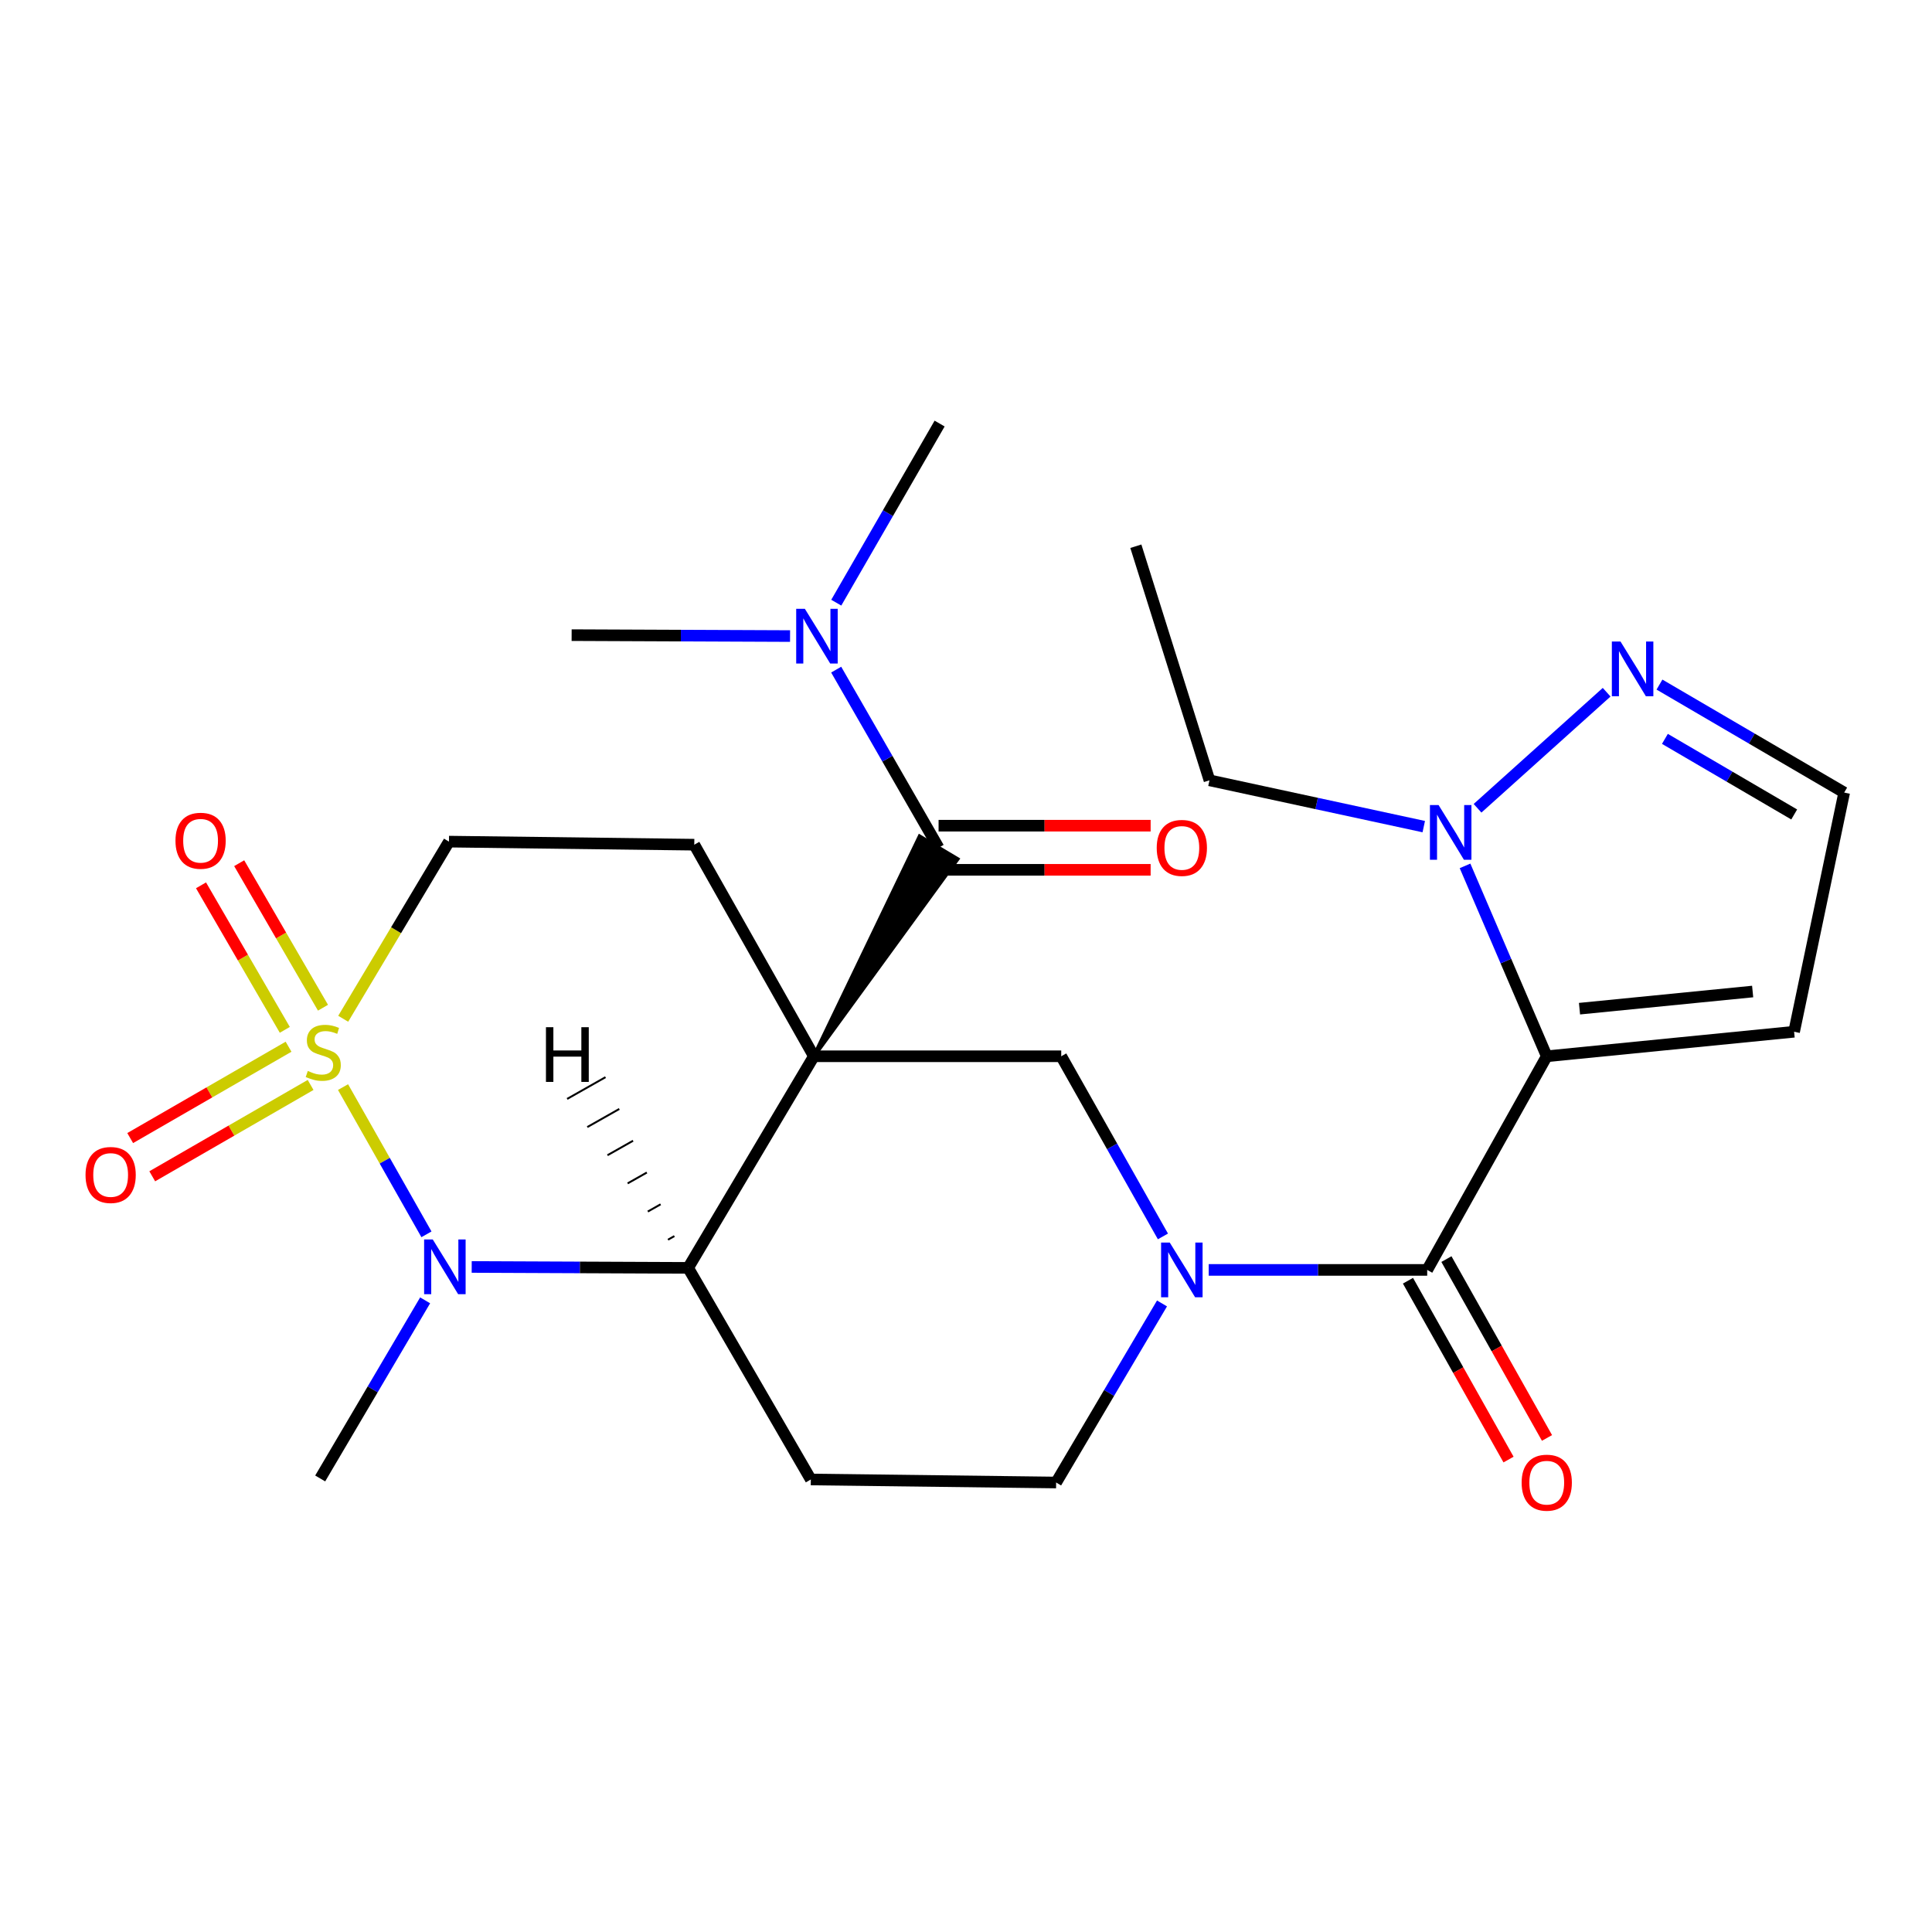 <?xml version='1.0' encoding='iso-8859-1'?>
<svg version='1.1' baseProfile='full'
              xmlns='http://www.w3.org/2000/svg'
                      xmlns:rdkit='http://www.rdkit.org/xml'
                      xmlns:xlink='http://www.w3.org/1999/xlink'
                  xml:space='preserve'
width='1000px' height='1000px' viewBox='0 0 1000 1000'>
<!-- END OF HEADER -->
<rect style='opacity:1.0;fill:#FFFFFF;stroke:none' width='1000' height='1000' x='0' y='0'> </rect>
<path class='bond-3' d='M 421.264,546.723 L 356.185,656.249' style='fill:none;fill-rule:evenodd;stroke:#000000;stroke-width:6px;stroke-linecap:butt;stroke-linejoin:miter;stroke-opacity:1' />
<path class='bond-6' d='M 421.264,546.723 L 495.61,444.656 L 476.009,432.934 Z' style='fill:#000000;fill-rule:evenodd;fill-opacity:1;stroke:#000000;stroke-width:2px;stroke-linecap:butt;stroke-linejoin:miter;stroke-opacity:1;' />
<path class='bond-7' d='M 421.264,546.723 L 549.29,546.723' style='fill:none;fill-rule:evenodd;stroke:#000000;stroke-width:6px;stroke-linecap:butt;stroke-linejoin:miter;stroke-opacity:1' />
<path class='bond-10' d='M 421.264,546.723 L 359.357,437.209' style='fill:none;fill-rule:evenodd;stroke:#000000;stroke-width:6px;stroke-linecap:butt;stroke-linejoin:miter;stroke-opacity:1' />
<path class='bond-0' d='M 177.642,527.311 L 205.013,481.467' style='fill:none;fill-rule:evenodd;stroke:#CCCC00;stroke-width:6px;stroke-linecap:butt;stroke-linejoin:miter;stroke-opacity:1' />
<path class='bond-0' d='M 205.013,481.467 L 232.384,435.623' style='fill:none;fill-rule:evenodd;stroke:#000000;stroke-width:6px;stroke-linecap:butt;stroke-linejoin:miter;stroke-opacity:1' />
<path class='bond-14' d='M 167.176,521.592 L 145.491,484.19' style='fill:none;fill-rule:evenodd;stroke:#CCCC00;stroke-width:6px;stroke-linecap:butt;stroke-linejoin:miter;stroke-opacity:1' />
<path class='bond-14' d='M 145.491,484.19 L 123.806,446.788' style='fill:none;fill-rule:evenodd;stroke:#FF0000;stroke-width:6px;stroke-linecap:butt;stroke-linejoin:miter;stroke-opacity:1' />
<path class='bond-14' d='M 147.417,533.047 L 125.732,495.645' style='fill:none;fill-rule:evenodd;stroke:#CCCC00;stroke-width:6px;stroke-linecap:butt;stroke-linejoin:miter;stroke-opacity:1' />
<path class='bond-14' d='M 125.732,495.645 L 104.048,458.243' style='fill:none;fill-rule:evenodd;stroke:#FF0000;stroke-width:6px;stroke-linecap:butt;stroke-linejoin:miter;stroke-opacity:1' />
<path class='bond-15' d='M 149.355,541.782 L 108.371,565.424' style='fill:none;fill-rule:evenodd;stroke:#CCCC00;stroke-width:6px;stroke-linecap:butt;stroke-linejoin:miter;stroke-opacity:1' />
<path class='bond-15' d='M 108.371,565.424 L 67.387,589.065' style='fill:none;fill-rule:evenodd;stroke:#FF0000;stroke-width:6px;stroke-linecap:butt;stroke-linejoin:miter;stroke-opacity:1' />
<path class='bond-15' d='M 160.767,561.566 L 119.783,585.207' style='fill:none;fill-rule:evenodd;stroke:#CCCC00;stroke-width:6px;stroke-linecap:butt;stroke-linejoin:miter;stroke-opacity:1' />
<path class='bond-15' d='M 119.783,585.207 L 78.799,608.849' style='fill:none;fill-rule:evenodd;stroke:#FF0000;stroke-width:6px;stroke-linecap:butt;stroke-linejoin:miter;stroke-opacity:1' />
<path class='bond-26' d='M 177.556,562.677 L 199.142,600.78' style='fill:none;fill-rule:evenodd;stroke:#CCCC00;stroke-width:6px;stroke-linecap:butt;stroke-linejoin:miter;stroke-opacity:1' />
<path class='bond-26' d='M 199.142,600.78 L 220.728,638.883' style='fill:none;fill-rule:evenodd;stroke:#0000FF;stroke-width:6px;stroke-linecap:butt;stroke-linejoin:miter;stroke-opacity:1' />
<path class='bond-1' d='M 800.597,546.723 L 738.715,657.303' style='fill:none;fill-rule:evenodd;stroke:#000000;stroke-width:6px;stroke-linecap:butt;stroke-linejoin:miter;stroke-opacity:1' />
<path class='bond-8' d='M 800.597,546.723 L 779.449,497.45' style='fill:none;fill-rule:evenodd;stroke:#000000;stroke-width:6px;stroke-linecap:butt;stroke-linejoin:miter;stroke-opacity:1' />
<path class='bond-8' d='M 779.449,497.45 L 758.301,448.177' style='fill:none;fill-rule:evenodd;stroke:#0000FF;stroke-width:6px;stroke-linecap:butt;stroke-linejoin:miter;stroke-opacity:1' />
<path class='bond-12' d='M 800.597,546.723 L 928.623,534.035' style='fill:none;fill-rule:evenodd;stroke:#000000;stroke-width:6px;stroke-linecap:butt;stroke-linejoin:miter;stroke-opacity:1' />
<path class='bond-12' d='M 817.548,522.092 L 907.167,513.21' style='fill:none;fill-rule:evenodd;stroke:#000000;stroke-width:6px;stroke-linecap:butt;stroke-linejoin:miter;stroke-opacity:1' />
<path class='bond-2' d='M 244.153,655.775 L 300.169,656.012' style='fill:none;fill-rule:evenodd;stroke:#0000FF;stroke-width:6px;stroke-linecap:butt;stroke-linejoin:miter;stroke-opacity:1' />
<path class='bond-2' d='M 300.169,656.012 L 356.185,656.249' style='fill:none;fill-rule:evenodd;stroke:#000000;stroke-width:6px;stroke-linecap:butt;stroke-linejoin:miter;stroke-opacity:1' />
<path class='bond-21' d='M 220.049,673.055 L 192.89,719.149' style='fill:none;fill-rule:evenodd;stroke:#0000FF;stroke-width:6px;stroke-linecap:butt;stroke-linejoin:miter;stroke-opacity:1' />
<path class='bond-21' d='M 192.89,719.149 L 165.731,765.243' style='fill:none;fill-rule:evenodd;stroke:#000000;stroke-width:6px;stroke-linecap:butt;stroke-linejoin:miter;stroke-opacity:1' />
<path class='bond-11' d='M 356.185,656.249 L 419.678,765.776' style='fill:none;fill-rule:evenodd;stroke:#000000;stroke-width:6px;stroke-linecap:butt;stroke-linejoin:miter;stroke-opacity:1' />
<path class='bond-29' d='M 349.057,639.798 L 345.744,641.674' style='fill:none;fill-rule:evenodd;stroke:#000000;stroke-width:1.0px;stroke-linecap:butt;stroke-linejoin:miter;stroke-opacity:1' />
<path class='bond-29' d='M 341.929,623.347 L 335.304,627.098' style='fill:none;fill-rule:evenodd;stroke:#000000;stroke-width:1.0px;stroke-linecap:butt;stroke-linejoin:miter;stroke-opacity:1' />
<path class='bond-29' d='M 334.801,606.896 L 324.864,612.522' style='fill:none;fill-rule:evenodd;stroke:#000000;stroke-width:1.0px;stroke-linecap:butt;stroke-linejoin:miter;stroke-opacity:1' />
<path class='bond-29' d='M 327.673,590.444 L 314.423,597.947' style='fill:none;fill-rule:evenodd;stroke:#000000;stroke-width:1.0px;stroke-linecap:butt;stroke-linejoin:miter;stroke-opacity:1' />
<path class='bond-29' d='M 320.545,573.993 L 303.983,583.371' style='fill:none;fill-rule:evenodd;stroke:#000000;stroke-width:1.0px;stroke-linecap:butt;stroke-linejoin:miter;stroke-opacity:1' />
<path class='bond-29' d='M 313.417,557.542 L 293.543,568.795' style='fill:none;fill-rule:evenodd;stroke:#000000;stroke-width:1.0px;stroke-linecap:butt;stroke-linejoin:miter;stroke-opacity:1' />
<path class='bond-4' d='M 738.715,657.303 L 682.174,657.303' style='fill:none;fill-rule:evenodd;stroke:#000000;stroke-width:6px;stroke-linecap:butt;stroke-linejoin:miter;stroke-opacity:1' />
<path class='bond-4' d='M 682.174,657.303 L 625.632,657.303' style='fill:none;fill-rule:evenodd;stroke:#0000FF;stroke-width:6px;stroke-linecap:butt;stroke-linejoin:miter;stroke-opacity:1' />
<path class='bond-19' d='M 728.762,662.9 L 754.789,709.185' style='fill:none;fill-rule:evenodd;stroke:#000000;stroke-width:6px;stroke-linecap:butt;stroke-linejoin:miter;stroke-opacity:1' />
<path class='bond-19' d='M 754.789,709.185 L 780.816,755.47' style='fill:none;fill-rule:evenodd;stroke:#FF0000;stroke-width:6px;stroke-linecap:butt;stroke-linejoin:miter;stroke-opacity:1' />
<path class='bond-19' d='M 748.669,651.705 L 774.696,697.991' style='fill:none;fill-rule:evenodd;stroke:#000000;stroke-width:6px;stroke-linecap:butt;stroke-linejoin:miter;stroke-opacity:1' />
<path class='bond-19' d='M 774.696,697.991 L 800.723,744.276' style='fill:none;fill-rule:evenodd;stroke:#FF0000;stroke-width:6px;stroke-linecap:butt;stroke-linejoin:miter;stroke-opacity:1' />
<path class='bond-5' d='M 601.931,639.968 L 575.61,593.345' style='fill:none;fill-rule:evenodd;stroke:#0000FF;stroke-width:6px;stroke-linecap:butt;stroke-linejoin:miter;stroke-opacity:1' />
<path class='bond-5' d='M 575.61,593.345 L 549.29,546.723' style='fill:none;fill-rule:evenodd;stroke:#000000;stroke-width:6px;stroke-linecap:butt;stroke-linejoin:miter;stroke-opacity:1' />
<path class='bond-16' d='M 601.455,674.659 L 574.053,721.004' style='fill:none;fill-rule:evenodd;stroke:#0000FF;stroke-width:6px;stroke-linecap:butt;stroke-linejoin:miter;stroke-opacity:1' />
<path class='bond-16' d='M 574.053,721.004 L 546.651,767.349' style='fill:none;fill-rule:evenodd;stroke:#000000;stroke-width:6px;stroke-linecap:butt;stroke-linejoin:miter;stroke-opacity:1' />
<path class='bond-17' d='M 485.81,438.795 L 459.308,392.697' style='fill:none;fill-rule:evenodd;stroke:#000000;stroke-width:6px;stroke-linecap:butt;stroke-linejoin:miter;stroke-opacity:1' />
<path class='bond-17' d='M 459.308,392.697 L 432.806,346.599' style='fill:none;fill-rule:evenodd;stroke:#0000FF;stroke-width:6px;stroke-linecap:butt;stroke-linejoin:miter;stroke-opacity:1' />
<path class='bond-20' d='M 485.81,450.215 L 540.689,450.215' style='fill:none;fill-rule:evenodd;stroke:#000000;stroke-width:6px;stroke-linecap:butt;stroke-linejoin:miter;stroke-opacity:1' />
<path class='bond-20' d='M 540.689,450.215 L 595.569,450.215' style='fill:none;fill-rule:evenodd;stroke:#FF0000;stroke-width:6px;stroke-linecap:butt;stroke-linejoin:miter;stroke-opacity:1' />
<path class='bond-20' d='M 485.81,427.376 L 540.689,427.376' style='fill:none;fill-rule:evenodd;stroke:#000000;stroke-width:6px;stroke-linecap:butt;stroke-linejoin:miter;stroke-opacity:1' />
<path class='bond-20' d='M 540.689,427.376 L 595.569,427.376' style='fill:none;fill-rule:evenodd;stroke:#FF0000;stroke-width:6px;stroke-linecap:butt;stroke-linejoin:miter;stroke-opacity:1' />
<path class='bond-9' d='M 764.776,418.363 L 831.594,358.29' style='fill:none;fill-rule:evenodd;stroke:#0000FF;stroke-width:6px;stroke-linecap:butt;stroke-linejoin:miter;stroke-opacity:1' />
<path class='bond-22' d='M 736.937,427.855 L 681.477,415.872' style='fill:none;fill-rule:evenodd;stroke:#0000FF;stroke-width:6px;stroke-linecap:butt;stroke-linejoin:miter;stroke-opacity:1' />
<path class='bond-22' d='M 681.477,415.872 L 626.017,403.889' style='fill:none;fill-rule:evenodd;stroke:#000000;stroke-width:6px;stroke-linecap:butt;stroke-linejoin:miter;stroke-opacity:1' />
<path class='bond-28' d='M 858.943,354.341 L 906.744,382.287' style='fill:none;fill-rule:evenodd;stroke:#0000FF;stroke-width:6px;stroke-linecap:butt;stroke-linejoin:miter;stroke-opacity:1' />
<path class='bond-28' d='M 906.744,382.287 L 954.545,410.234' style='fill:none;fill-rule:evenodd;stroke:#000000;stroke-width:6px;stroke-linecap:butt;stroke-linejoin:miter;stroke-opacity:1' />
<path class='bond-28' d='M 861.756,382.442 L 895.217,402.004' style='fill:none;fill-rule:evenodd;stroke:#0000FF;stroke-width:6px;stroke-linecap:butt;stroke-linejoin:miter;stroke-opacity:1' />
<path class='bond-28' d='M 895.217,402.004 L 928.678,421.566' style='fill:none;fill-rule:evenodd;stroke:#000000;stroke-width:6px;stroke-linecap:butt;stroke-linejoin:miter;stroke-opacity:1' />
<path class='bond-13' d='M 359.357,437.209 L 232.384,435.623' style='fill:none;fill-rule:evenodd;stroke:#000000;stroke-width:6px;stroke-linecap:butt;stroke-linejoin:miter;stroke-opacity:1' />
<path class='bond-27' d='M 419.678,765.776 L 546.651,767.349' style='fill:none;fill-rule:evenodd;stroke:#000000;stroke-width:6px;stroke-linecap:butt;stroke-linejoin:miter;stroke-opacity:1' />
<path class='bond-18' d='M 928.623,534.035 L 954.545,410.234' style='fill:none;fill-rule:evenodd;stroke:#000000;stroke-width:6px;stroke-linecap:butt;stroke-linejoin:miter;stroke-opacity:1' />
<path class='bond-23' d='M 432.852,311.945 L 459.597,265.59' style='fill:none;fill-rule:evenodd;stroke:#0000FF;stroke-width:6px;stroke-linecap:butt;stroke-linejoin:miter;stroke-opacity:1' />
<path class='bond-23' d='M 459.597,265.59 L 486.343,219.235' style='fill:none;fill-rule:evenodd;stroke:#000000;stroke-width:6px;stroke-linecap:butt;stroke-linejoin:miter;stroke-opacity:1' />
<path class='bond-24' d='M 408.935,329.223 L 352.406,328.986' style='fill:none;fill-rule:evenodd;stroke:#0000FF;stroke-width:6px;stroke-linecap:butt;stroke-linejoin:miter;stroke-opacity:1' />
<path class='bond-24' d='M 352.406,328.986 L 295.877,328.749' style='fill:none;fill-rule:evenodd;stroke:#000000;stroke-width:6px;stroke-linecap:butt;stroke-linejoin:miter;stroke-opacity:1' />
<path class='bond-25' d='M 626.017,403.889 L 587.913,282.728' style='fill:none;fill-rule:evenodd;stroke:#000000;stroke-width:6px;stroke-linecap:butt;stroke-linejoin:miter;stroke-opacity:1' />
<path  class='atom-1' d='M 159.317 554.324
Q 159.637 554.444, 160.957 555.004
Q 162.277 555.564, 163.717 555.924
Q 165.197 556.244, 166.637 556.244
Q 169.317 556.244, 170.877 554.964
Q 172.437 553.644, 172.437 551.364
Q 172.437 549.804, 171.637 548.844
Q 170.877 547.884, 169.677 547.364
Q 168.477 546.844, 166.477 546.244
Q 163.957 545.484, 162.437 544.764
Q 160.957 544.044, 159.877 542.524
Q 158.837 541.004, 158.837 538.444
Q 158.837 534.884, 161.237 532.684
Q 163.677 530.484, 168.477 530.484
Q 171.757 530.484, 175.477 532.044
L 174.557 535.124
Q 171.157 533.724, 168.597 533.724
Q 165.837 533.724, 164.317 534.884
Q 162.797 536.004, 162.837 537.964
Q 162.837 539.484, 163.597 540.404
Q 164.397 541.324, 165.517 541.844
Q 166.677 542.364, 168.597 542.964
Q 171.157 543.764, 172.677 544.564
Q 174.197 545.364, 175.277 547.004
Q 176.397 548.604, 176.397 551.364
Q 176.397 555.284, 173.757 557.404
Q 171.157 559.484, 166.797 559.484
Q 164.277 559.484, 162.357 558.924
Q 160.477 558.404, 158.237 557.484
L 159.317 554.324
' fill='#CCCC00'/>
<path  class='atom-3' d='M 224.005 641.557
L 233.285 656.557
Q 234.205 658.037, 235.685 660.717
Q 237.165 663.397, 237.245 663.557
L 237.245 641.557
L 241.005 641.557
L 241.005 669.877
L 237.125 669.877
L 227.165 653.477
Q 226.005 651.557, 224.765 649.357
Q 223.565 647.157, 223.205 646.477
L 223.205 669.877
L 219.525 669.877
L 219.525 641.557
L 224.005 641.557
' fill='#0000FF'/>
<path  class='atom-6' d='M 605.457 643.143
L 614.737 658.143
Q 615.657 659.623, 617.137 662.303
Q 618.617 664.983, 618.697 665.143
L 618.697 643.143
L 622.457 643.143
L 622.457 671.463
L 618.577 671.463
L 608.617 655.063
Q 607.457 653.143, 606.217 650.943
Q 605.017 648.743, 604.657 648.063
L 604.657 671.463
L 600.977 671.463
L 600.977 643.143
L 605.457 643.143
' fill='#0000FF'/>
<path  class='atom-9' d='M 744.611 416.705
L 753.891 431.705
Q 754.811 433.185, 756.291 435.865
Q 757.771 438.545, 757.851 438.705
L 757.851 416.705
L 761.611 416.705
L 761.611 445.025
L 757.731 445.025
L 747.771 428.625
Q 746.611 426.705, 745.371 424.505
Q 744.171 422.305, 743.811 421.625
L 743.811 445.025
L 740.131 445.025
L 740.131 416.705
L 744.611 416.705
' fill='#0000FF'/>
<path  class='atom-10' d='M 838.772 332.048
L 848.052 347.048
Q 848.972 348.528, 850.452 351.208
Q 851.932 353.888, 852.012 354.048
L 852.012 332.048
L 855.772 332.048
L 855.772 360.368
L 851.892 360.368
L 841.932 343.968
Q 840.772 342.048, 839.532 339.848
Q 838.332 337.648, 837.972 336.968
L 837.972 360.368
L 834.292 360.368
L 834.292 332.048
L 838.772 332.048
' fill='#0000FF'/>
<path  class='atom-15' d='M 90.825 435.17
Q 90.825 428.37, 94.185 424.57
Q 97.545 420.77, 103.825 420.77
Q 110.105 420.77, 113.465 424.57
Q 116.825 428.37, 116.825 435.17
Q 116.825 442.05, 113.425 445.97
Q 110.025 449.85, 103.825 449.85
Q 97.585 449.85, 94.185 445.97
Q 90.825 442.09, 90.825 435.17
M 103.825 446.65
Q 108.145 446.65, 110.465 443.77
Q 112.825 440.85, 112.825 435.17
Q 112.825 429.61, 110.465 426.81
Q 108.145 423.97, 103.825 423.97
Q 99.505 423.97, 97.145 426.77
Q 94.825 429.57, 94.825 435.17
Q 94.825 440.89, 97.145 443.77
Q 99.505 446.65, 103.825 446.65
' fill='#FF0000'/>
<path  class='atom-16' d='M 44.271 608.164
Q 44.271 601.364, 47.631 597.564
Q 50.991 593.764, 57.271 593.764
Q 63.551 593.764, 66.911 597.564
Q 70.271 601.364, 70.271 608.164
Q 70.271 615.044, 66.871 618.964
Q 63.471 622.844, 57.271 622.844
Q 51.031 622.844, 47.631 618.964
Q 44.271 615.084, 44.271 608.164
M 57.271 619.644
Q 61.591 619.644, 63.911 616.764
Q 66.271 613.844, 66.271 608.164
Q 66.271 602.604, 63.911 599.804
Q 61.591 596.964, 57.271 596.964
Q 52.951 596.964, 50.591 599.764
Q 48.271 602.564, 48.271 608.164
Q 48.271 613.884, 50.591 616.764
Q 52.951 619.644, 57.271 619.644
' fill='#FF0000'/>
<path  class='atom-18' d='M 416.59 315.121
L 425.87 330.121
Q 426.79 331.601, 428.27 334.281
Q 429.75 336.961, 429.83 337.121
L 429.83 315.121
L 433.59 315.121
L 433.59 343.441
L 429.71 343.441
L 419.75 327.041
Q 418.59 325.121, 417.35 322.921
Q 416.15 320.721, 415.79 320.041
L 415.79 343.441
L 412.11 343.441
L 412.11 315.121
L 416.59 315.121
' fill='#0000FF'/>
<path  class='atom-20' d='M 787.597 767.429
Q 787.597 760.629, 790.957 756.829
Q 794.317 753.029, 800.597 753.029
Q 806.877 753.029, 810.237 756.829
Q 813.597 760.629, 813.597 767.429
Q 813.597 774.309, 810.197 778.229
Q 806.797 782.109, 800.597 782.109
Q 794.357 782.109, 790.957 778.229
Q 787.597 774.349, 787.597 767.429
M 800.597 778.909
Q 804.917 778.909, 807.237 776.029
Q 809.597 773.109, 809.597 767.429
Q 809.597 761.869, 807.237 759.069
Q 804.917 756.229, 800.597 756.229
Q 796.277 756.229, 793.917 759.029
Q 791.597 761.829, 791.597 767.429
Q 791.597 773.149, 793.917 776.029
Q 796.277 778.909, 800.597 778.909
' fill='#FF0000'/>
<path  class='atom-21' d='M 598.717 438.875
Q 598.717 432.075, 602.077 428.275
Q 605.437 424.475, 611.717 424.475
Q 617.997 424.475, 621.357 428.275
Q 624.717 432.075, 624.717 438.875
Q 624.717 445.755, 621.317 449.675
Q 617.917 453.555, 611.717 453.555
Q 605.477 453.555, 602.077 449.675
Q 598.717 445.795, 598.717 438.875
M 611.717 450.355
Q 616.037 450.355, 618.357 447.475
Q 620.717 444.555, 620.717 438.875
Q 620.717 433.315, 618.357 430.515
Q 616.037 427.675, 611.717 427.675
Q 607.397 427.675, 605.037 430.475
Q 602.717 433.275, 602.717 438.875
Q 602.717 444.595, 605.037 447.475
Q 607.397 450.355, 611.717 450.355
' fill='#FF0000'/>
<path  class='atom-27' d='M 282.586 531.677
L 286.426 531.677
L 286.426 543.717
L 300.906 543.717
L 300.906 531.677
L 304.746 531.677
L 304.746 559.997
L 300.906 559.997
L 300.906 546.917
L 286.426 546.917
L 286.426 559.997
L 282.586 559.997
L 282.586 531.677
' fill='#000000'/>
</svg>
